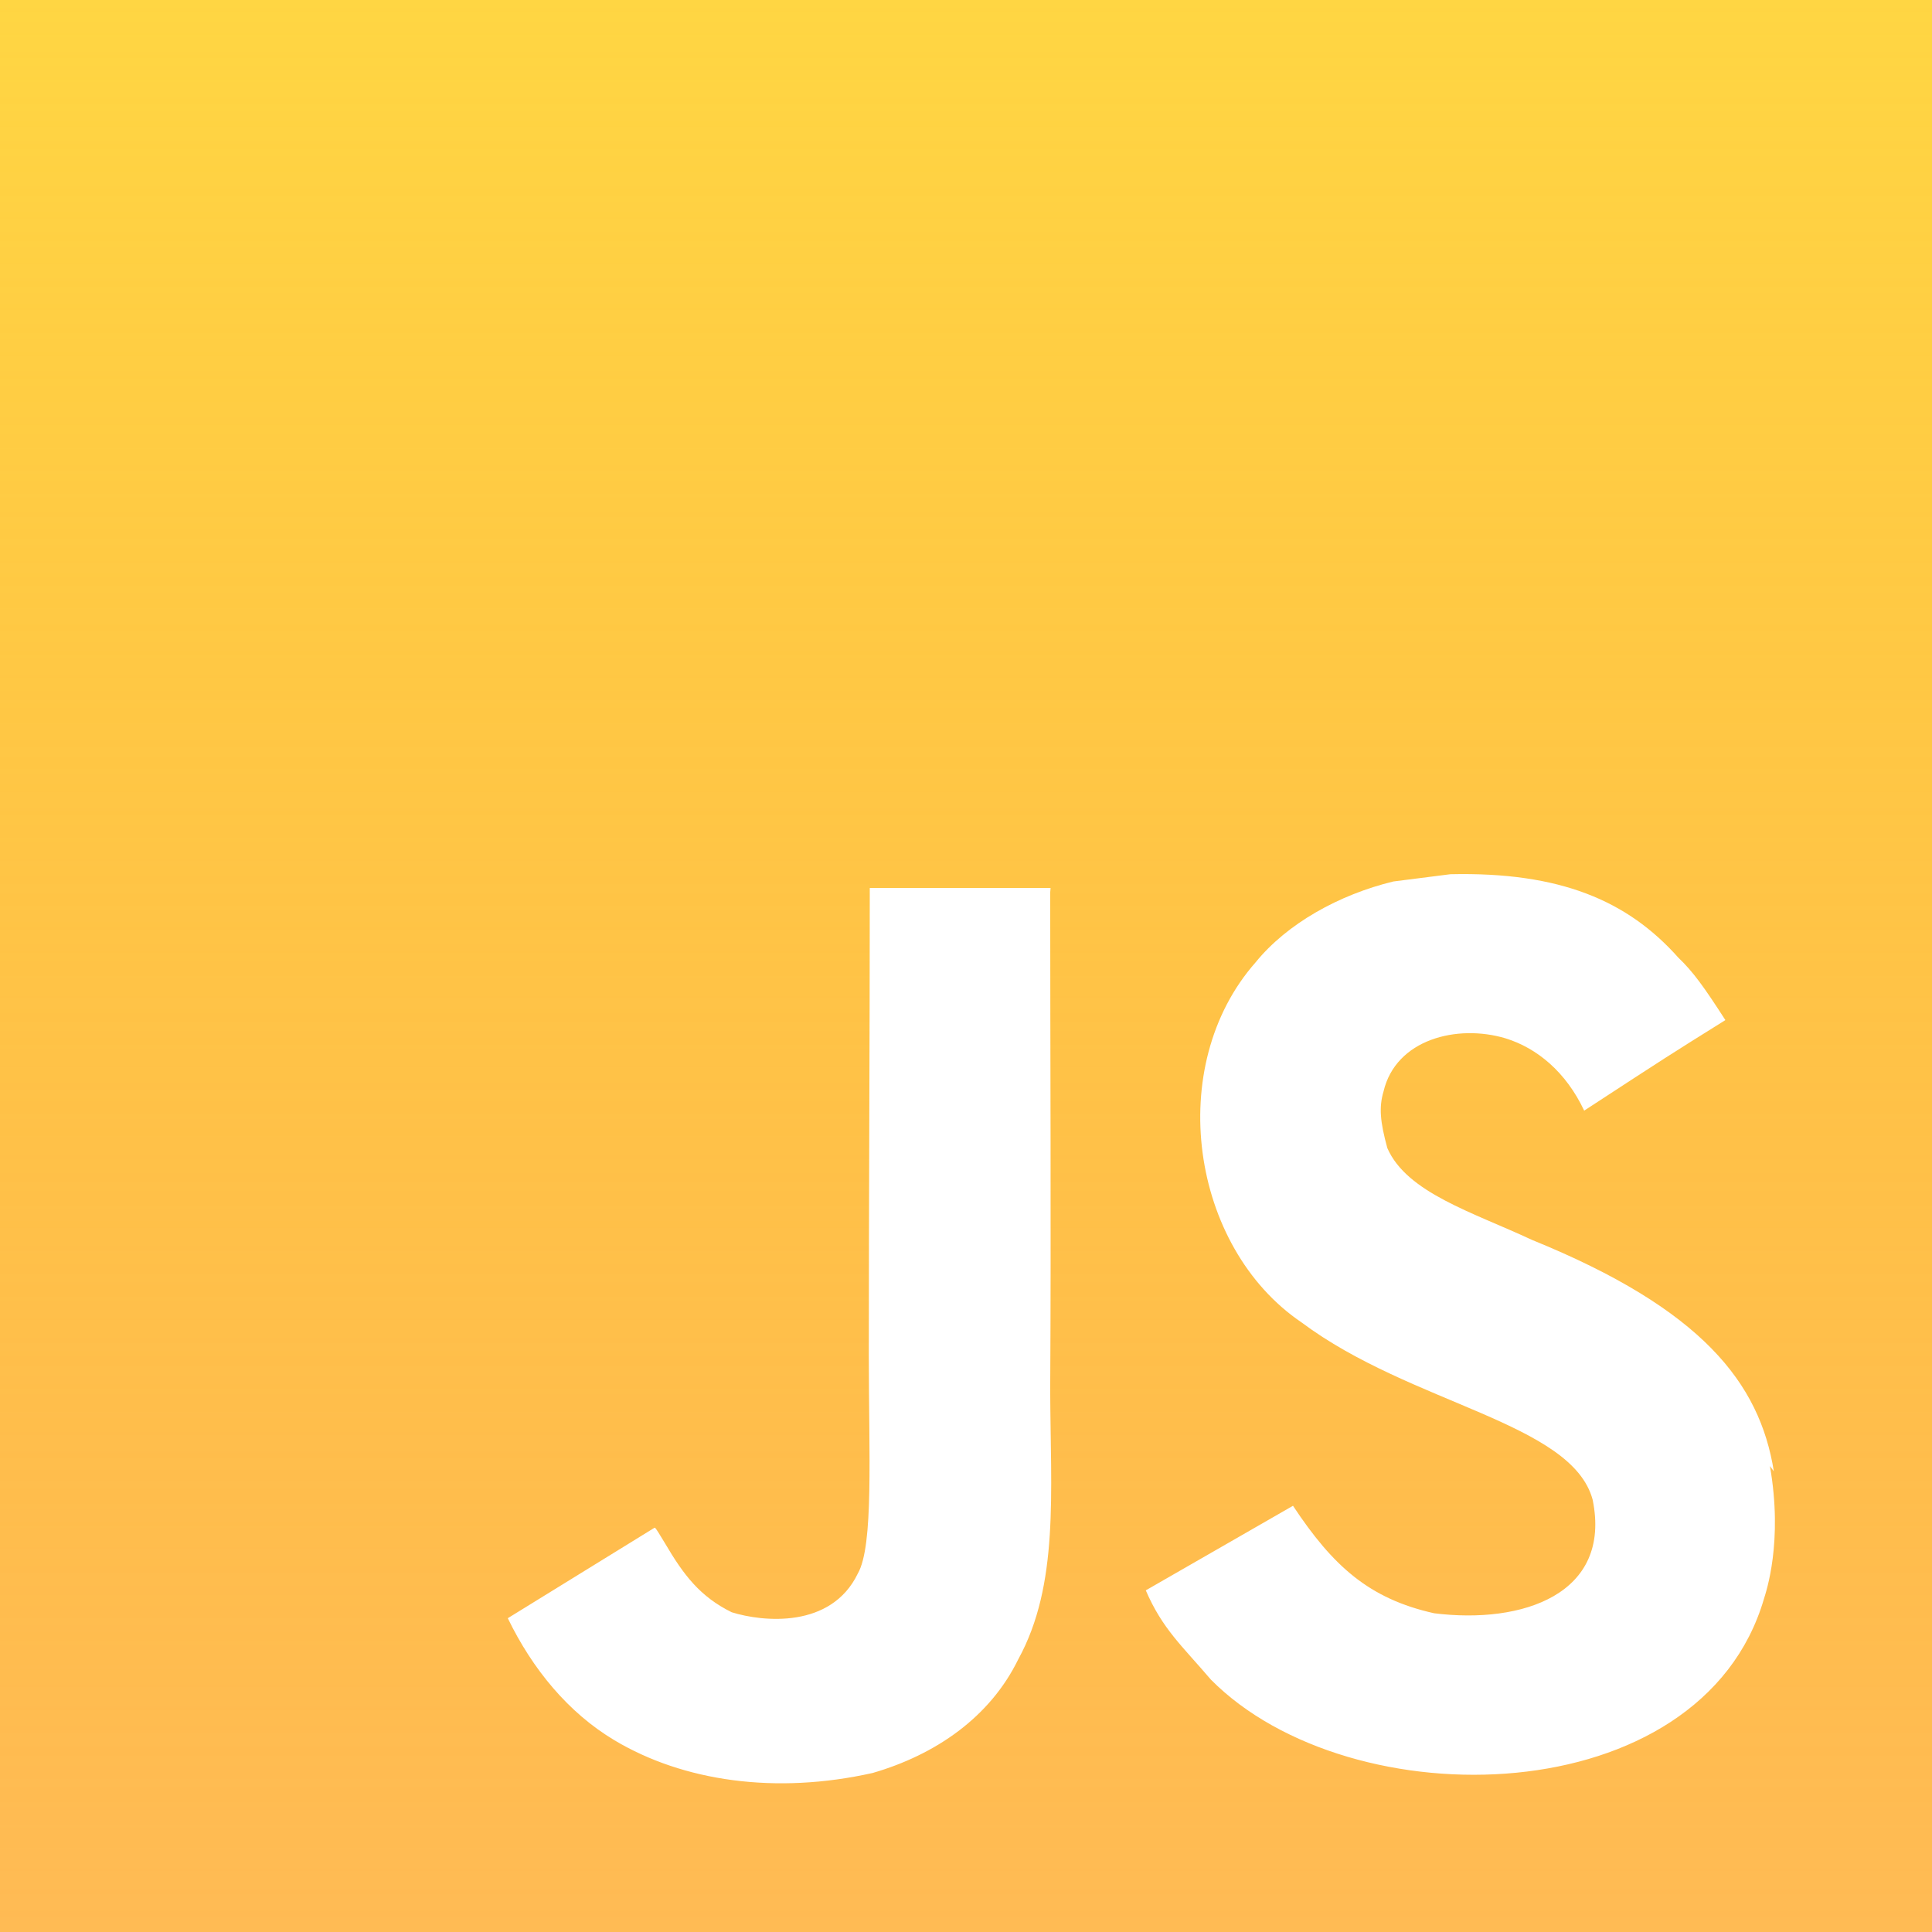 <svg width="36" height="36" viewBox="0 0 36 36" fill="none" xmlns="http://www.w3.org/2000/svg">
<path d="M0 0H36V36H0V0ZM33.053 27.416C32.789 25.769 31.716 24.392 28.547 23.104C27.445 22.589 26.215 22.226 25.851 21.393C25.716 20.9 25.693 20.631 25.78 20.338C26.009 19.365 27.152 19.078 28.054 19.348C28.64 19.529 29.179 19.974 29.519 20.695C31.071 19.682 31.071 19.682 32.15 19.008C31.746 18.381 31.547 18.106 31.272 17.843C30.328 16.782 29.069 16.243 27.024 16.29L25.963 16.425C24.949 16.671 23.983 17.21 23.397 17.931C21.691 19.865 22.184 23.24 24.252 24.641C26.297 26.17 29.291 26.504 29.677 27.946C30.035 29.704 28.371 30.267 26.724 30.061C25.512 29.791 24.838 29.183 24.093 28.058L21.35 29.634C21.661 30.355 22.024 30.665 22.563 31.297C25.171 33.929 31.698 33.794 32.869 29.791C32.91 29.656 33.227 28.73 32.98 27.318L33.053 27.416ZM19.576 16.547H16.207C16.207 19.452 16.189 22.341 16.189 25.254C16.189 27.1 16.282 28.799 15.984 29.321C15.486 30.352 14.214 30.223 13.634 30.042C13.042 29.75 12.737 29.345 12.392 28.758C12.292 28.6 12.222 28.466 12.198 28.466L9.462 30.153C9.919 31.097 10.587 31.912 11.449 32.427C12.733 33.194 14.455 33.441 16.26 33.037C17.432 32.697 18.445 32 18.972 30.922C19.739 29.527 19.575 27.817 19.569 25.9C19.587 22.817 19.569 19.736 19.569 16.63L19.576 16.547Z" fill="url(#paint0_linear_14_17)"/>
<defs>
<linearGradient id="paint0_linear_14_17" x1="18" y1="0" x2="18" y2="36" gradientUnits="userSpaceOnUse">
<stop stop-color="#FFD643"/>
<stop offset="1" stop-color="#FF9900" stop-opacity="0.67"/>
</linearGradient>
</defs>
</svg>
